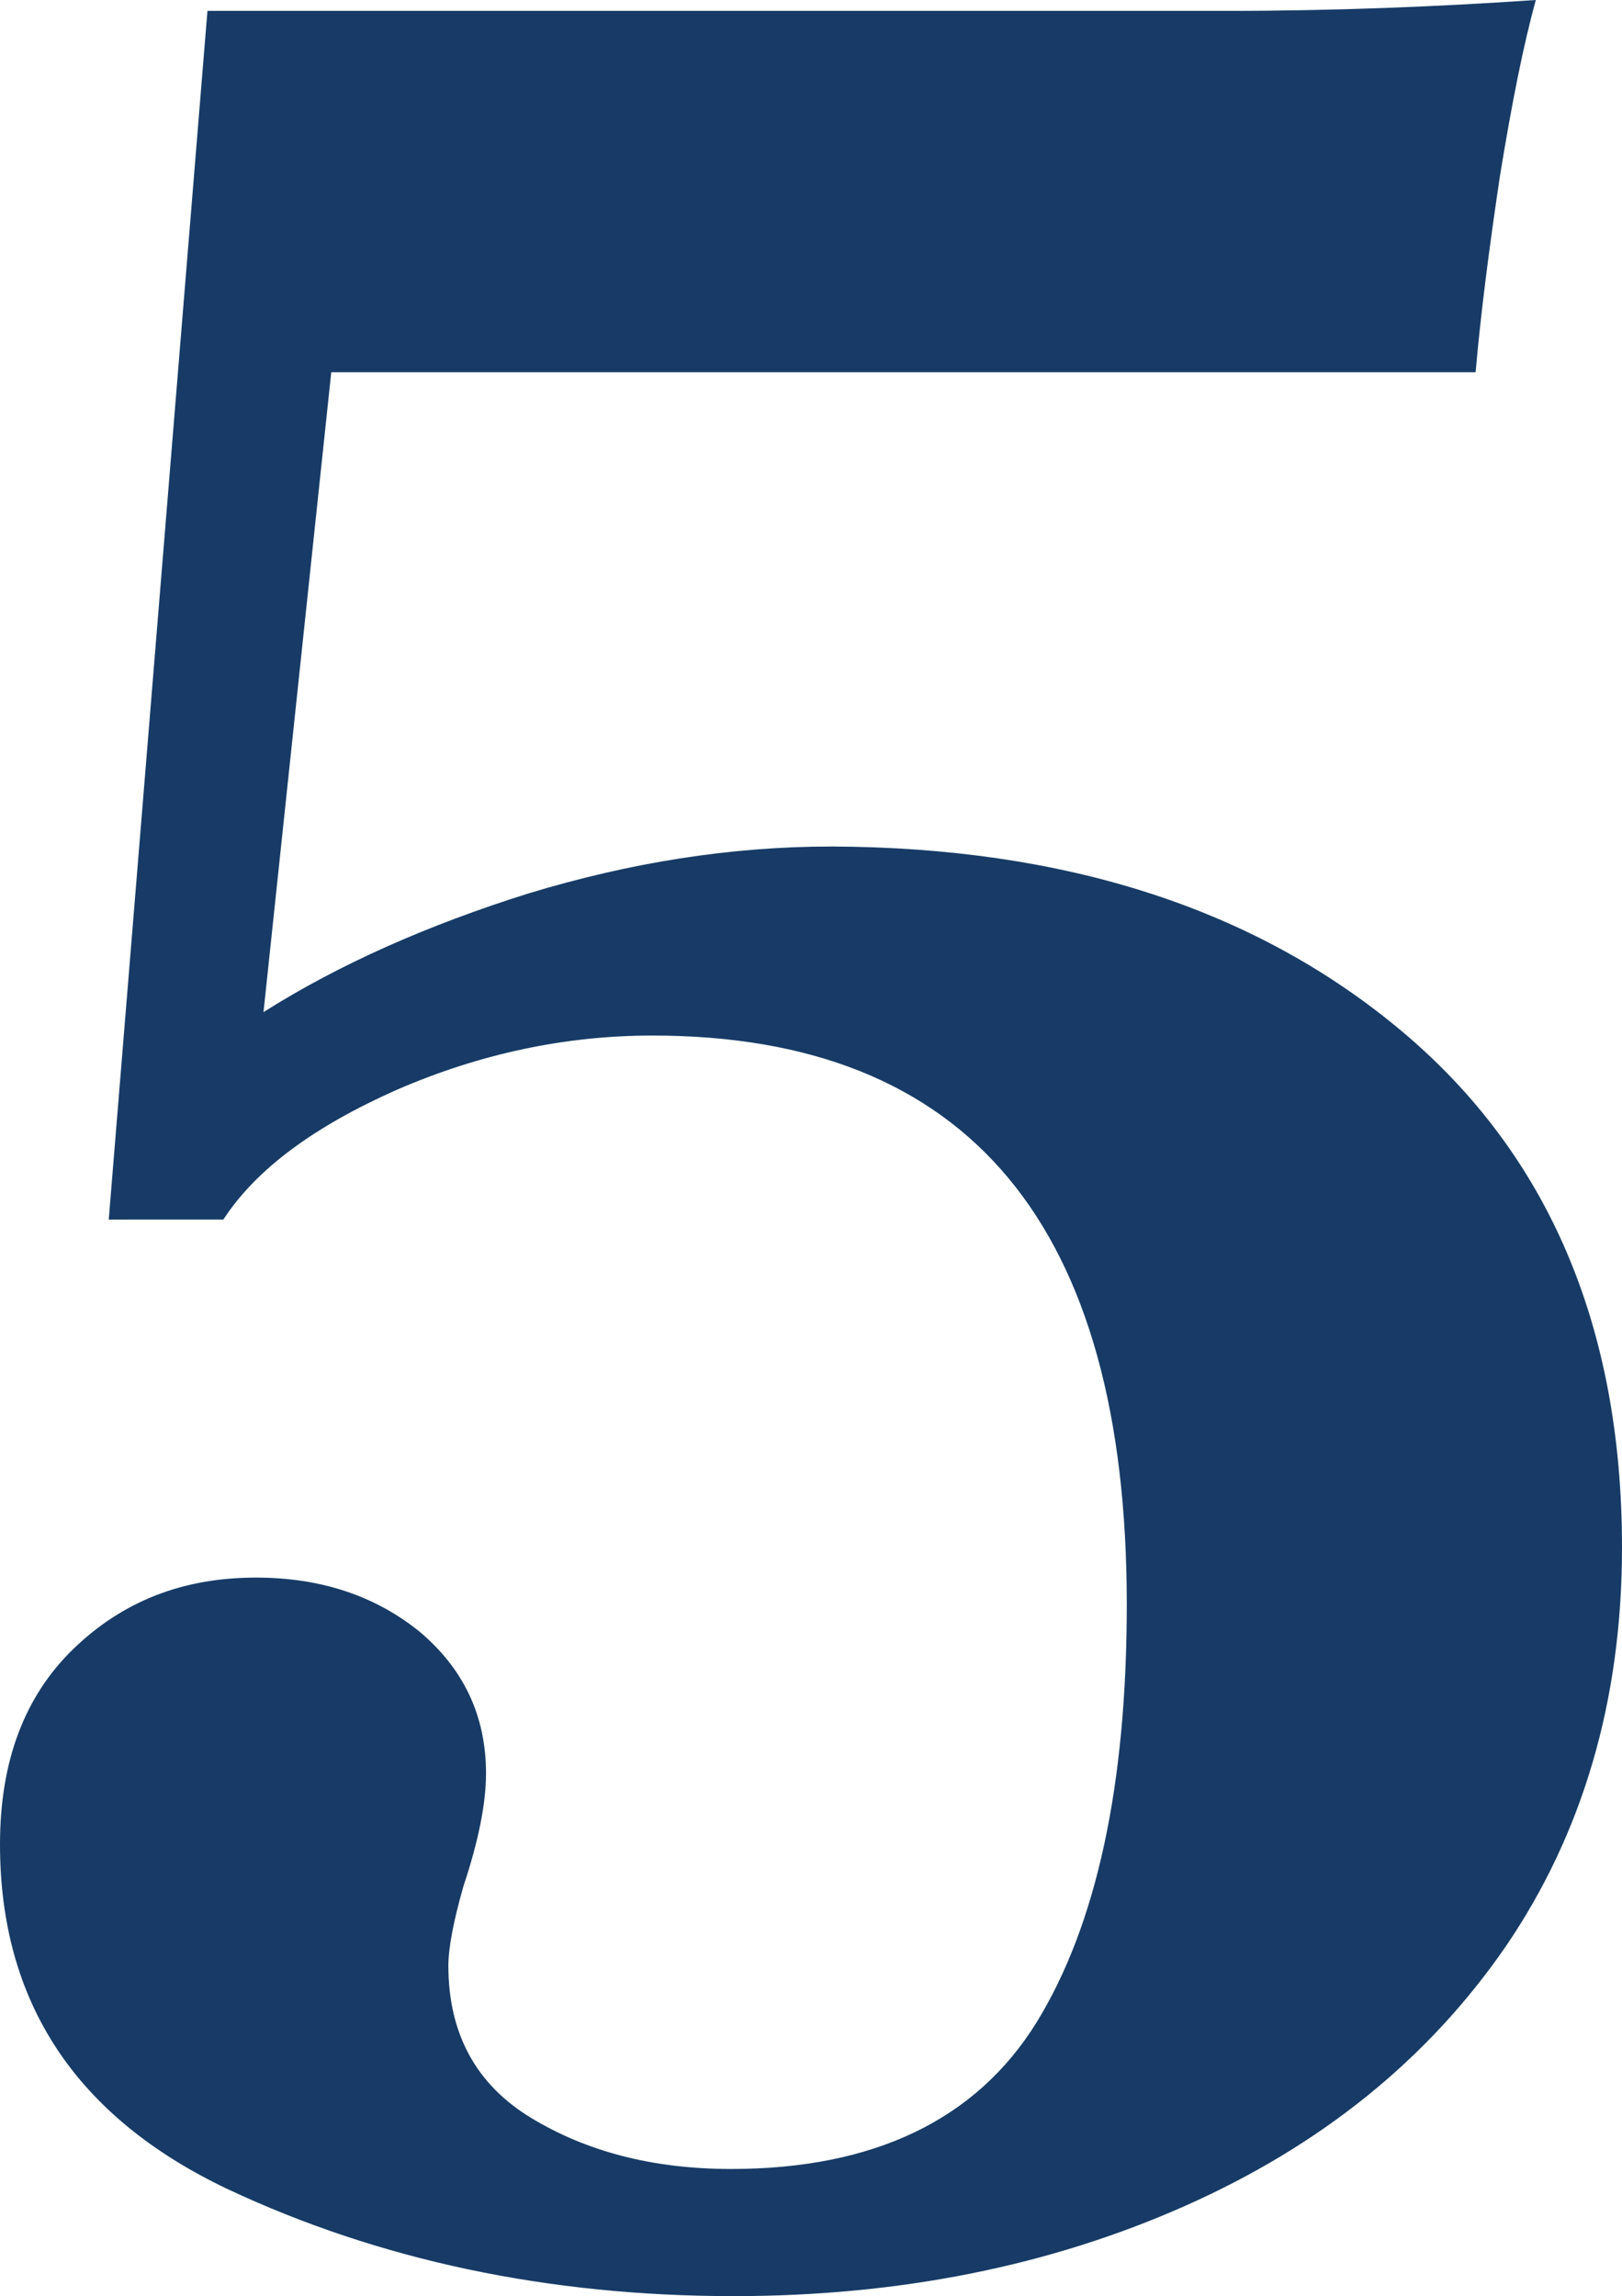 <?xml version="1.0" encoding="UTF-8"?> <!-- Generator: Adobe Illustrator 24.2.1, SVG Export Plug-In . SVG Version: 6.00 Build 0) --> <svg xmlns="http://www.w3.org/2000/svg" xmlns:xlink="http://www.w3.org/1999/xlink" version="1.1" id="Layer_1" x="0px" y="0px" viewBox="0 0 193.9 274.5" style="enable-background:new 0 0 193.9 274.5;" xml:space="preserve"> <style type="text/css"> .st0{fill:#173B66;} </style> <g> <path class="st0" d="M-534.1-544.7c7.5-4.5,15.9-10.6,25.2-18.5h9.4V-308c0,6,2.7,9,8.1,9l25.6-0.5v14.4h-124.2v-14.4l26.1,0.5 c6,0,9-3,9-9v-194.8c0-2.7-0.8-4.8-2.5-6.3c-1.7-1.5-3.8-1.6-6.5-0.4l-29.3,10.3l-5.4-17.1C-577.8-521.1-556.3-530.6-534.1-544.7z"></path> </g> <g> <path class="st0" d="M520.2-175.2c-3,15-5.3,29.7-7,44.1c-1.7,14.4-2.6,25.5-2.9,33.3c-2.7-0.9-11.6-1.3-26.5-1.3H332.1l-1.3-36 l54.9-50.8c21.6-20.4,38.3-39.7,50-57.8c11.7-18.1,17.5-39.1,17.5-62.8c0-17.1-3.5-29.8-10.4-38c-6.9-8.2-16.1-12.4-27.4-12.4 c-9,0-16.4,2.4-22.3,7.2c-5.8,4.8-8.8,11.3-8.8,19.4c0,3.9,0.7,8.4,2.3,13.5c1.2,6,1.8,10.5,1.8,13.5c0,7.2-2.6,12.7-7.9,16.4 c-5.3,3.8-11.8,5.6-19.6,5.6c-9.9,0-17.5-3-23-9c-5.4-6-8.1-13.6-8.1-23c0-10.5,3.7-20.3,11-29.3c7.3-9,17.8-16.2,31.5-21.6 c13.6-5.4,29.3-8.1,47-8.1c27.9,0,50.6,5.9,68.2,17.8c17.6,11.9,26.3,29.5,26.3,52.9c0,13.2-2.9,25.6-8.8,37.4 c-5.9,11.7-15.1,23.7-27.7,36c-12.6,12.3-29.9,26.7-51.8,43.2l-58.5,42.8h85.1c16.5,0,28.6-2.4,36.2-7.2 c7.7-4.8,12.4-13.3,14.2-25.6H520.2z"></path> </g> <g> <path class="st0" d="M792.1-243.6c34.5,0.6,60.9,6.7,79.2,18.2c18.3,11.6,27.5,28.6,27.5,51.1c0,15.9-5,29.9-15.1,42.1 c-10.1,12.2-23.8,21.5-41.2,27.9c-17.4,6.4-37.2,9.7-59.4,9.7c-17.4,0-33.3-2.3-47.7-7c-14.4-4.6-25.6-11.1-33.8-19.4 c-8.1-8.2-12.1-17.6-12.1-28.1c0-8.7,2.7-15.8,8.1-21.4c5.4-5.5,13-8.3,23-8.3c8.1,0,14.6,2.1,19.6,6.3c4.9,4.2,7.4,9.8,7.4,16.6 c0,2.1-0.6,5.6-1.8,10.4c-1.5,3.9-2.3,7.6-2.3,11.3c0,7.8,3.7,13.7,11,17.8c7.3,4,16,6.1,25.9,6.1c18,0,32.2-5.8,42.5-17.3 c10.3-11.5,15.5-26.2,15.5-43.9c0-19.5-7.3-34-21.8-43.4c-14.6-9.5-39.1-15.5-73.6-18.2v-14.9c13.5-0.6,26.3-3.7,38.5-9.2 c12.2-5.5,21.9-13.4,29.3-23.6c7.3-10.2,11-22.2,11-36c0-11.7-3.2-21.3-9.7-28.8c-6.5-7.5-16-11.3-28.6-11.3 c-9.6,0-17.7,2.2-24.3,6.5c-6.6,4.4-9.9,10-9.9,16.9c0,3.6,0.7,7.2,2.3,10.8c0.3,0.9,0.7,2.5,1.3,4.7c0.6,2.3,0.9,4.6,0.9,7 c0,7.5-2.7,13.1-8.1,16.9c-5.4,3.8-11.7,5.6-18.9,5.6c-10.5,0-18.3-2.8-23.4-8.5c-5.1-5.7-7.6-12.7-7.6-21.1 c0-16.5,9.3-29.6,27.9-39.4c18.6-9.7,40.5-14.6,65.7-14.6c26.7,0,48.8,4.9,66.4,14.6c17.6,9.8,26.3,23.8,26.3,42.1 c0,18.9-8.6,34.6-25.7,47c-17.1,12.5-38.6,20.3-64.3,23.6V-243.6z"></path> </g> <g> <path class="st0" d="M1205.1-199.9h35.5v34.6h-35.5v43.2c0,6,2.8,9,8.5,9l19.3-0.5v14.4h-122.8v-14.4l31,0.5c5.7,0,8.6-3,8.6-9 v-43.2h-118.4v-30.6c5.7-5.1,10.2-9.6,13.5-13.5l13.5-14l104.9-125.1l7.6-9.9l9.5-12.6h24.8V-199.9z M1149.8-307.5l-90,107.6h90 V-307.5z"></path> </g> <g> <path class="st0" d="M167.6,123.3c17.5,14.7,26.3,35.3,26.3,61.7c0,18.3-4.7,34.2-13.9,47.7c-9.3,13.5-22.1,23.8-38.3,31 c-16.2,7.2-34.2,10.8-54,10.8c-22.2,0-42.4-4.3-60.5-12.8C9.1,253.1,0,239.4,0,220.5c0-9.9,2.9-17.7,8.8-23.4 c5.9-5.7,13.1-8.5,21.8-8.5c7.8,0,14.3,2.2,19.6,6.5c5.2,4.4,7.9,10,7.9,16.9c0,3.6-0.9,8.1-2.7,13.5c-1.2,4.2-1.8,7.4-1.8,9.5 c0,8.1,3.3,14.2,9.9,18.2c6.6,4,14.5,6.1,23.9,6.1c17.1,0,29.3-5.9,36.5-17.5c7.2-11.7,10.8-28.4,10.8-50c0-45.3-18.9-68-56.7-68 c-10.5,0-20.7,2.2-30.6,6.5c-9.9,4.4-16.8,9.5-20.7,15.5H13L24.8,1.3h121.9c12.9,0,25.2-0.5,36.9-1.3c-1.5,5.4-2.9,12.5-4.3,21.1 c-1.3,8.7-2.3,16.5-2.9,23.4H39.6L31.5,121c9-5.7,19.6-10.4,31.7-14.2c12.2-3.7,24.2-5.6,36.2-5.6 C127.3,101.3,150.1,108.6,167.6,123.3z"></path> </g> <g> <path class="st0" d="M504.9,115.9c16.5,15.8,24.8,37.9,24.8,66.4c0,18-4.2,34.1-12.6,48.2c-8.4,14.1-20.3,25.1-35.5,32.8 c-15.3,7.8-32.9,11.7-52.7,11.7c-37.5,0-64.1-11.1-79.7-33.3c-15.6-22.2-23.4-52.2-23.4-90c0-45.6,9.1-82.8,27.2-111.6 c18.1-28.8,48.5-43.2,91.1-43.2c14.7,0,27.7,2.2,38.9,6.5c11.3,4.4,19.9,10.1,26.1,17.3c6.1,7.2,9.2,15,9.2,23.4 c0,8.7-2.7,15.7-8.1,20.9c-5.4,5.3-12.3,7.9-20.7,7.9c-8.7,0-15.6-1.8-20.7-5.4c-5.1-3.6-7.6-8.7-7.6-15.3c0-3,0.6-6.6,1.8-10.8 c1.2-4.2,1.8-7.6,1.8-10.3c0-5.1-2.1-9.4-6.3-12.8c-4.2-3.4-10.5-5.2-18.9-5.2c-17.1,0-30,8.9-38.7,26.5 c-8.7,17.7-13.9,41.4-15.8,71.1c12.9-12.3,29.4-18.5,49.5-18.5C465,92.3,488.4,100.1,504.9,115.9z M461.5,242.3 c6.1-12.7,9.2-32.3,9.2-58.7c0-51.3-13.8-77-41.4-77c-18,0-30,6.6-36,19.8c-6,13.2-9,32.1-9,56.7c0,21.6,3.7,40,11.3,55.3 c7.5,15.3,18.7,23,33.8,23C444.6,261.5,455.3,255.1,461.5,242.3z"></path> </g> <g> <path class="st0" d="M821.1,122c-13.1,35.7-19.6,75.5-19.6,119.3c0,9.3,0.5,18.9,1.3,28.8h-59c0.3-24.3,2.8-47.7,7.7-70.2 c4.8-22.5,14.2-46.9,28.1-73.1c14-26.2,34-53.6,60.1-82.1h-90.9c-13.2,0-22.8,1.8-28.8,5.4c-6,3.6-9.6,9.9-10.8,18.9h-16.7 l3.2-28.3c2.4-22.2,3.6-35.8,3.6-41c3.9,1.2,22.8,1.8,56.7,1.8h123.8l2.3,20.7C854.5,53,834.1,86.3,821.1,122z"></path> </g> <g> <path class="st0" d="M1231.2,154.1c11.7,12.5,17.5,27.5,17.5,45.2c0,15.9-5.1,29.5-15.3,40.7c-10.2,11.3-23.8,19.8-40.7,25.6 c-17,5.9-35.3,8.8-55.1,8.8c-30.3,0-54.4-5-72.2-15.1c-17.9-10-26.8-26.2-26.8-48.4c0-16.2,5.8-30.3,17.3-42.3 c11.5-12,27.7-22.5,48.4-31.5c-18-10.2-31.9-20.8-41.6-32c-9.8-11.1-14.6-24.4-14.6-40c0-21.9,9.4-38.8,28.1-50.6 c18.7-11.8,42.5-17.8,71.3-17.8c27.3,0,49.4,4.8,66.4,14.4c16.9,9.6,25.4,23.7,25.4,42.3c0,14.4-5.8,27.6-17.3,39.6 c-11.6,12-24.8,20.3-39.8,24.8C1203.2,129.6,1219.5,141.7,1231.2,154.1z M1178.8,248.6c9.1-7,13.7-16.9,13.7-29.5 c0-10.8-3.2-20.4-9.7-28.8c-6.5-8.4-14.2-15.5-23.2-21.4c-9-5.8-21.8-13.3-38.3-22.3c-10.5,6.3-19.1,15.1-25.9,26.3 s-10.1,22.6-10.1,34c0,15.3,5.1,27.8,15.3,37.6c10.2,9.8,24.1,14.6,41.9,14.6C1157.6,259.2,1169.7,255.7,1178.8,248.6z M1116.5,22.3c-8.4,6.8-12.6,15.2-12.6,25.4c0,12,5.1,22.3,15.3,30.8c10.2,8.6,25.8,18.7,46.8,30.4c9.3-6.6,16.3-14.6,21.2-24.1 c4.8-9.5,7.2-19.3,7.2-29.5c0-13.8-3.8-24.4-11.5-32c-7.6-7.5-18.5-11.3-32.6-11.3C1136.1,12.1,1124.9,15.5,1116.5,22.3z"></path> </g> </svg> 